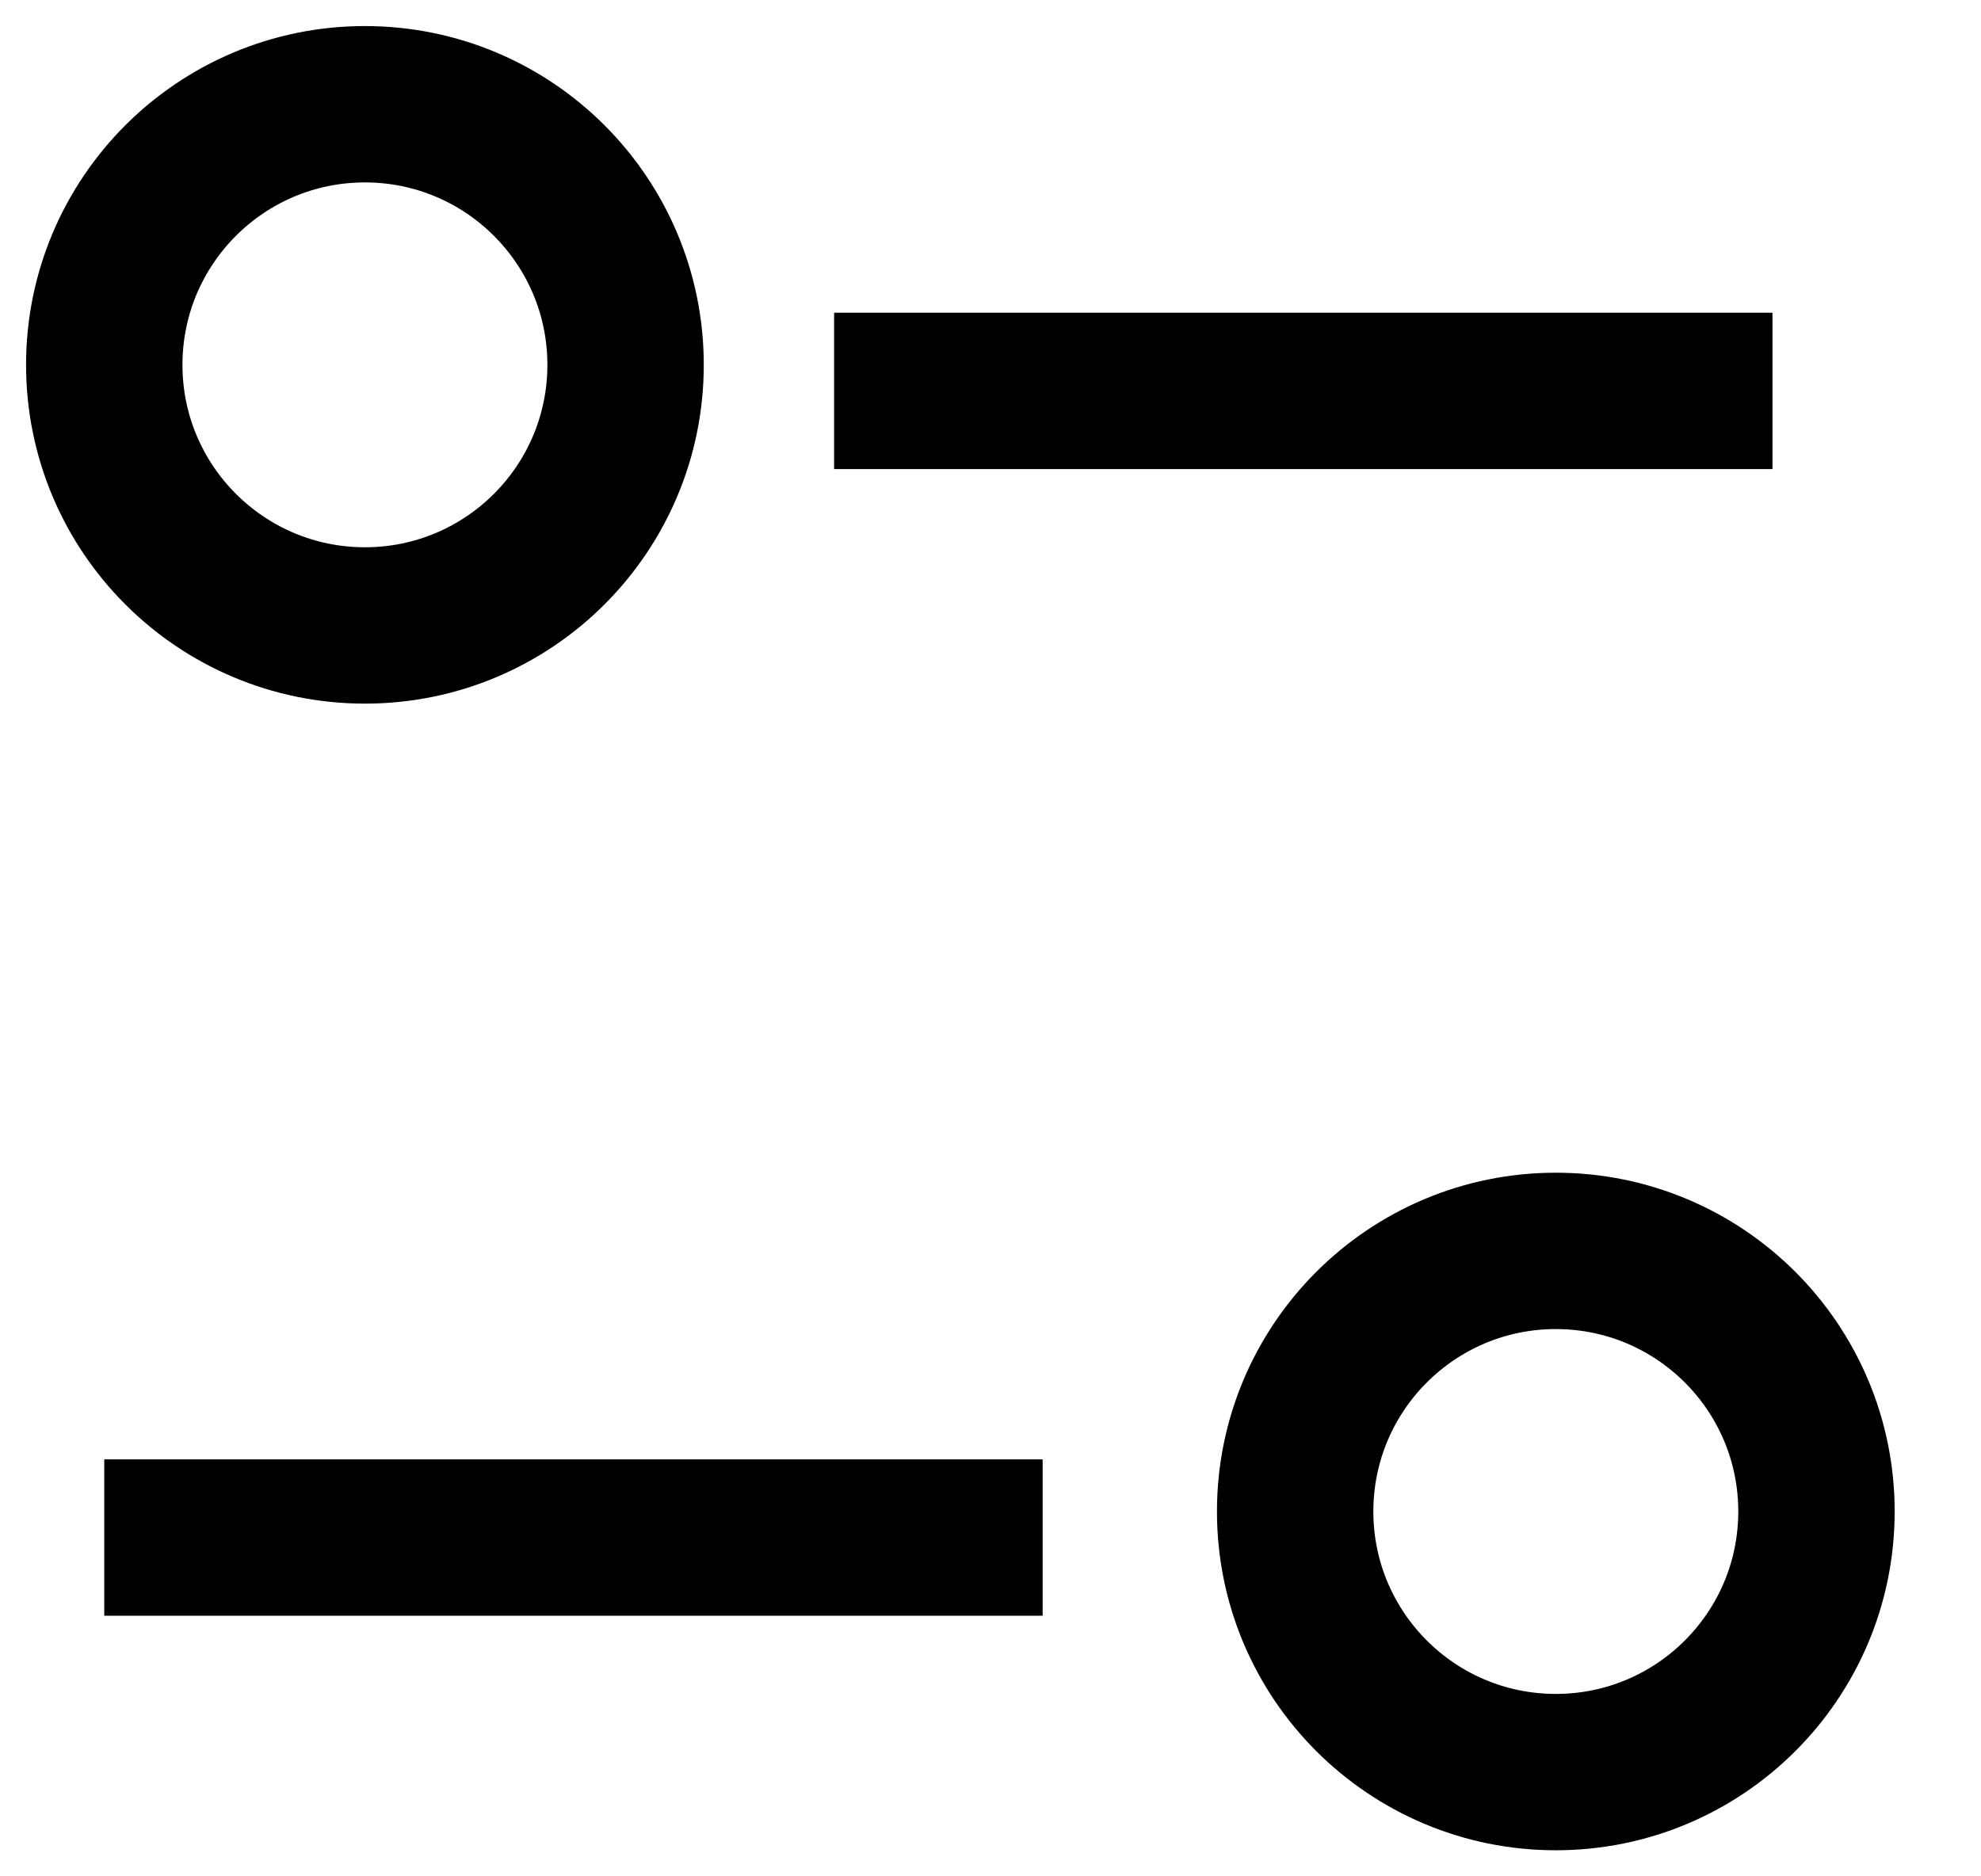<svg
  width="19"
  height="18"
  viewBox="0 0 19 18"
  fill="none"
  xmlns="http://www.w3.org/2000/svg"
>
<ellipse
    cx="3.5"
    cy="3.5"
    rx="2.5"
    ry="2.5"
    transform="rotate(-90 3.5 3.5)"
    stroke="black"
    stroke-width="1.5"
    stroke-miterlimit="10"
  />
<line
    x1="17"
    y1="3.75"
    x2="8"
    y2="3.75"
    stroke="black"
    stroke-width="1.5"
    stroke-miterlimit="10"
  />
<ellipse
    cx="14.922"
    cy="14.5"
    rx="2.5"
    ry="2.5"
    transform="rotate(90 14.922 14.5)"
    stroke="black"
    stroke-width="1.5"
    stroke-miterlimit="10"
  />
<line
    x1="10"
    y1="14.75"
    x2="1"
    y2="14.75"
    stroke="black"
    stroke-width="1.5"
    stroke-miterlimit="10"
  />
</svg>
